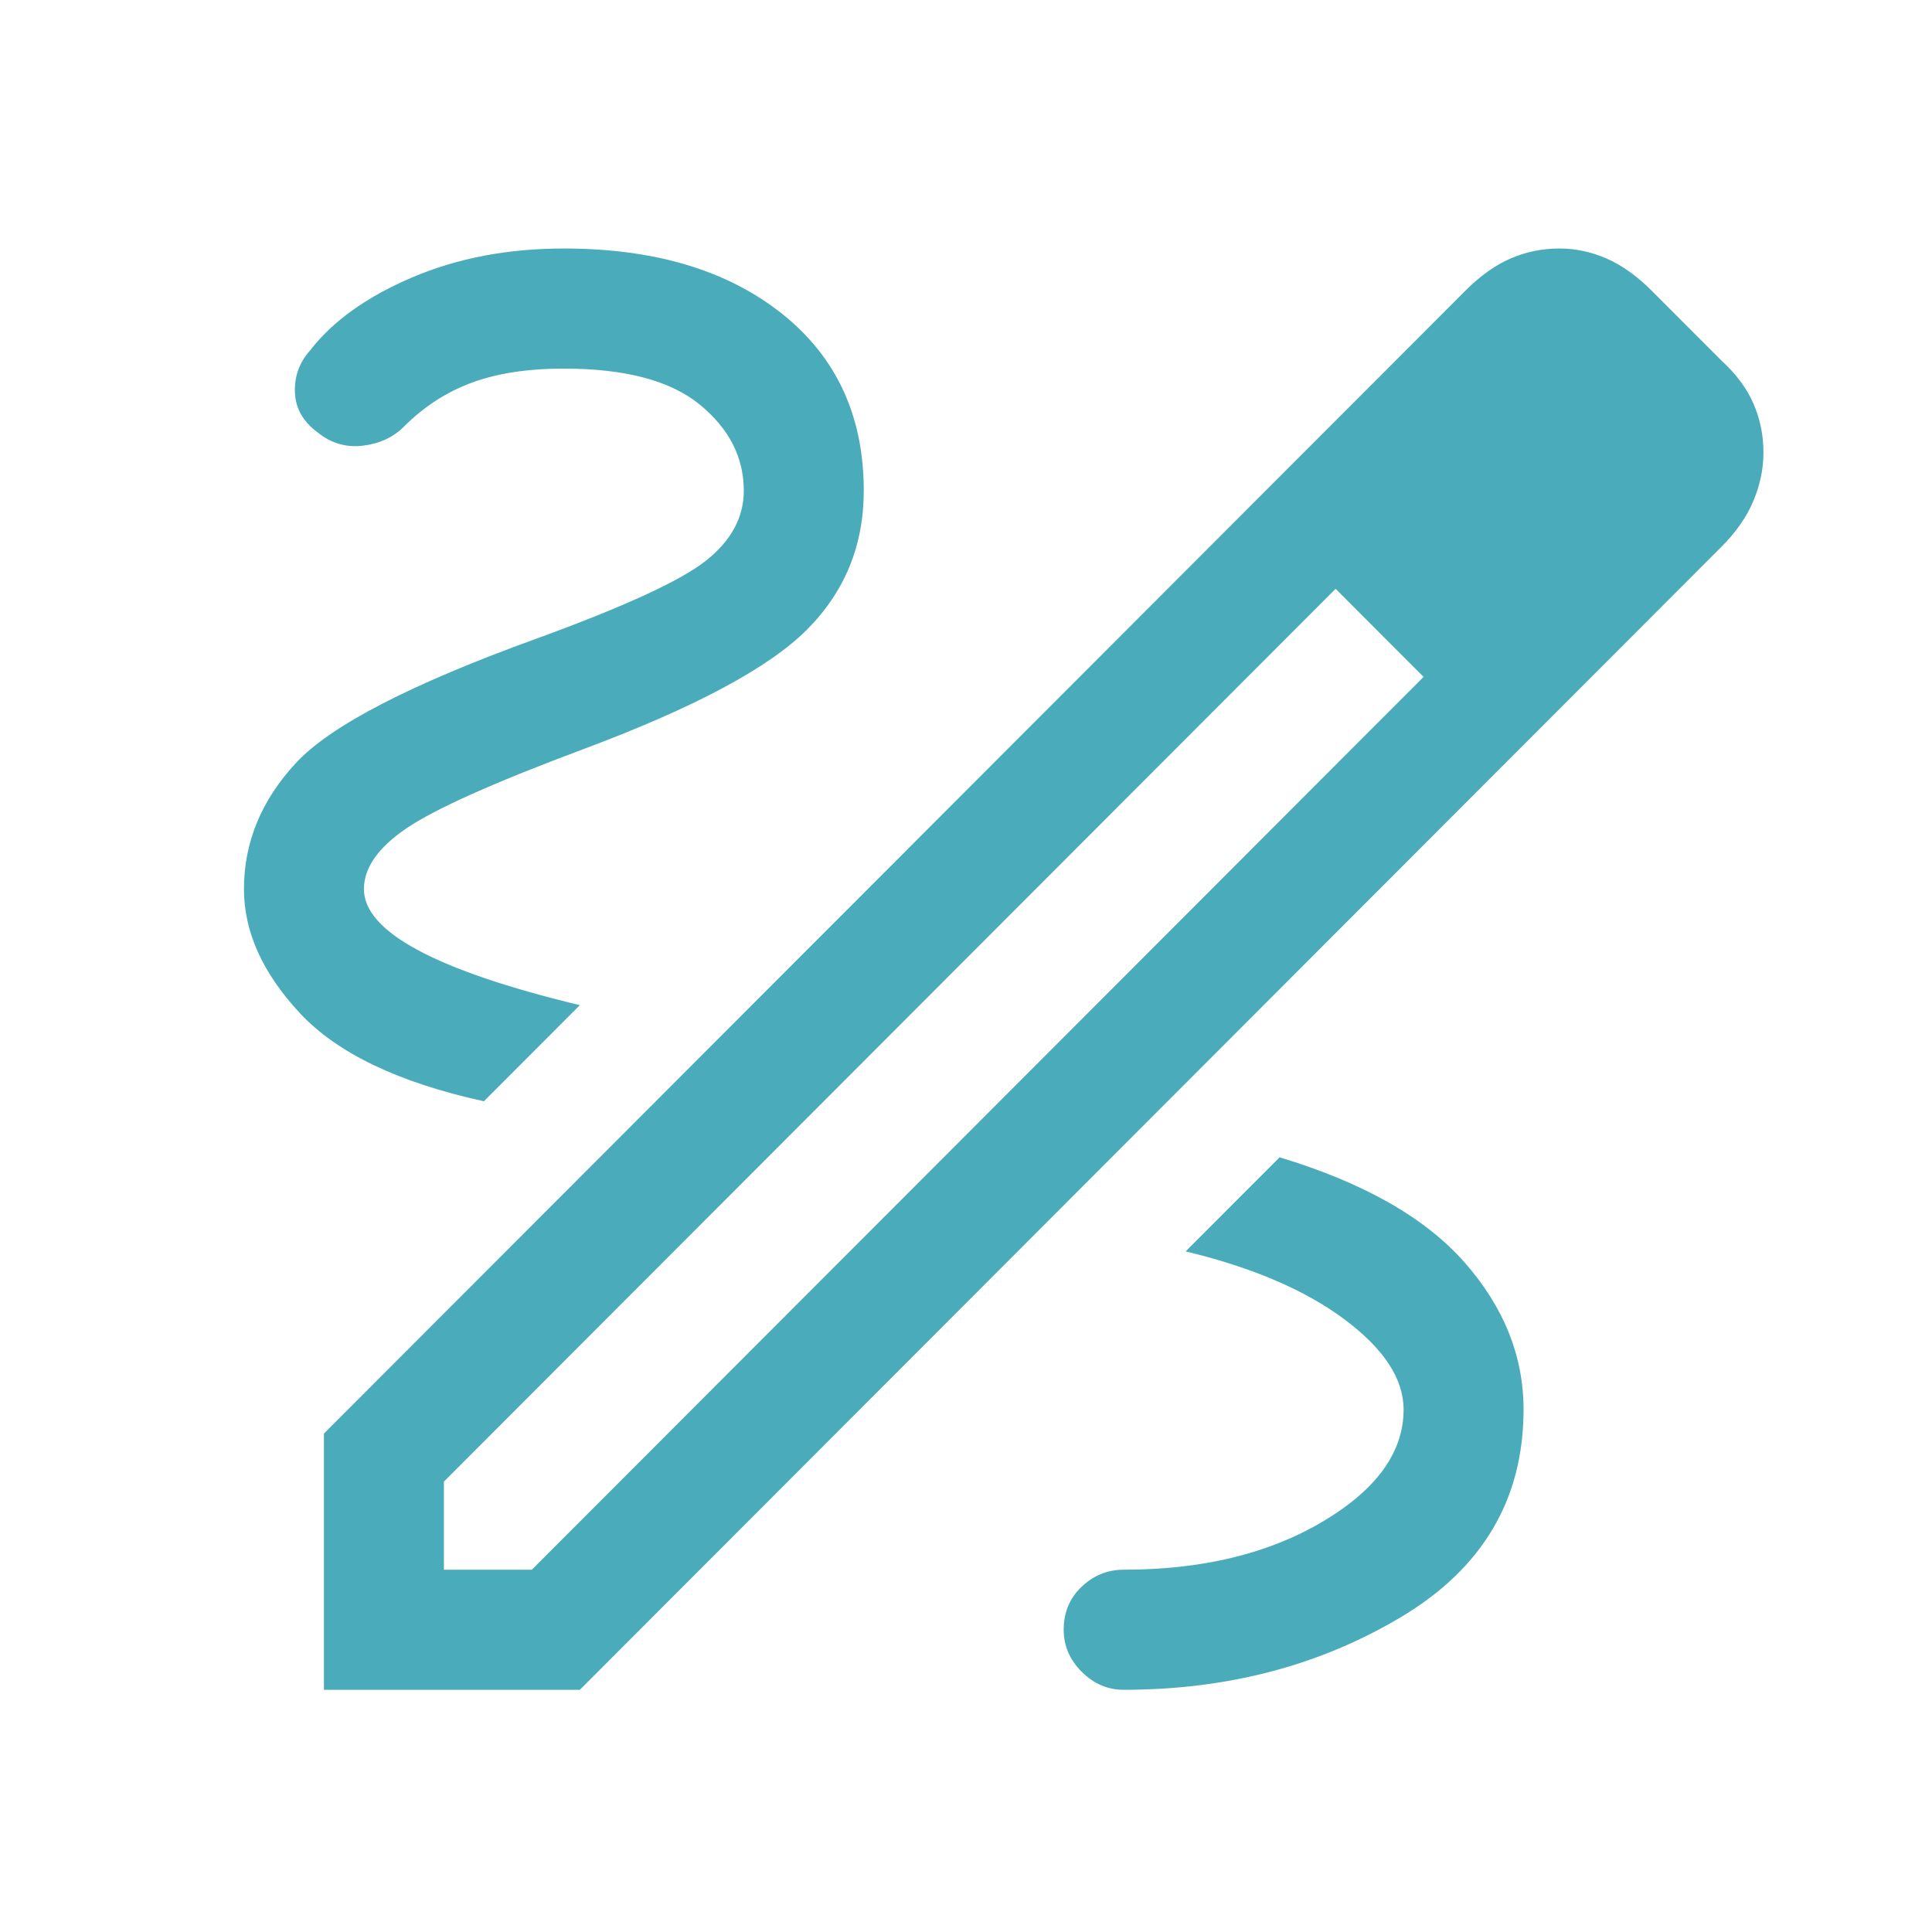<svg width="85" height="85" viewBox="0 0 85 85" fill="none" xmlns="http://www.w3.org/2000/svg">
<path d="M14.252 74.344V63.071L64.479 12.782C65.124 12.136 65.784 11.667 66.458 11.373C67.132 11.08 67.851 10.933 68.613 10.933C69.317 10.933 70.006 11.08 70.68 11.373C71.354 11.667 72.014 12.136 72.659 12.782L75.738 15.865C76.383 16.452 76.852 17.083 77.145 17.758C77.439 18.434 77.585 19.153 77.585 19.916C77.585 20.621 77.439 21.325 77.145 22.03C76.852 22.734 76.383 23.41 75.738 24.055L25.511 74.344H14.252ZM19.53 69.06H23.4L62.632 29.78L60.696 27.843L58.761 25.905L19.53 65.185V69.06ZM60.696 27.843L58.761 25.905L62.632 29.78L60.696 27.843ZM49.437 74.344C54.011 74.344 58.087 73.272 61.664 71.129C65.241 68.986 67.03 65.948 67.03 62.014C67.03 59.665 66.165 57.508 64.435 55.541C62.705 53.574 59.993 52.033 56.298 50.917L52.164 55.056C55.096 55.761 57.427 56.759 59.157 58.051C60.887 59.343 61.752 60.664 61.752 62.014C61.752 63.893 60.564 65.537 58.189 66.946C55.814 68.355 52.897 69.06 49.437 69.06C48.733 69.06 48.118 69.309 47.59 69.808C47.062 70.307 46.798 70.939 46.798 71.702C46.798 72.406 47.062 73.023 47.59 73.551C48.118 74.08 48.733 74.344 49.437 74.344ZM21.289 48.451L25.511 44.224C22.344 43.46 19.969 42.653 18.386 41.802C16.803 40.95 16.011 40.055 16.011 39.116C16.011 38.176 16.642 37.281 17.902 36.429C19.163 35.578 21.758 34.418 25.687 32.951C30.554 31.131 33.824 29.384 35.495 27.71C37.166 26.037 38.002 23.997 38.002 21.589C38.002 18.302 36.8 15.703 34.395 13.795C31.991 11.887 28.795 10.933 24.807 10.933C22.344 10.933 20.116 11.358 18.122 12.21C16.128 13.061 14.633 14.133 13.636 15.425C13.167 15.953 12.947 16.569 12.976 17.274C13.006 17.979 13.343 18.566 13.988 19.035C14.574 19.505 15.234 19.696 15.967 19.608C16.7 19.52 17.301 19.241 17.77 18.771C18.65 17.89 19.647 17.245 20.761 16.834C21.875 16.423 23.224 16.217 24.807 16.217C27.505 16.217 29.499 16.745 30.789 17.802C32.079 18.859 32.724 20.122 32.724 21.589C32.724 22.764 32.167 23.791 31.053 24.672C29.939 25.553 27.446 26.698 23.576 28.107C18.064 30.103 14.545 31.923 13.02 33.567C11.496 35.211 10.733 37.061 10.733 39.116C10.733 40.994 11.554 42.815 13.196 44.576C14.838 46.337 17.536 47.629 21.289 48.451Z" fill="#4AACBB"/>
</svg>
